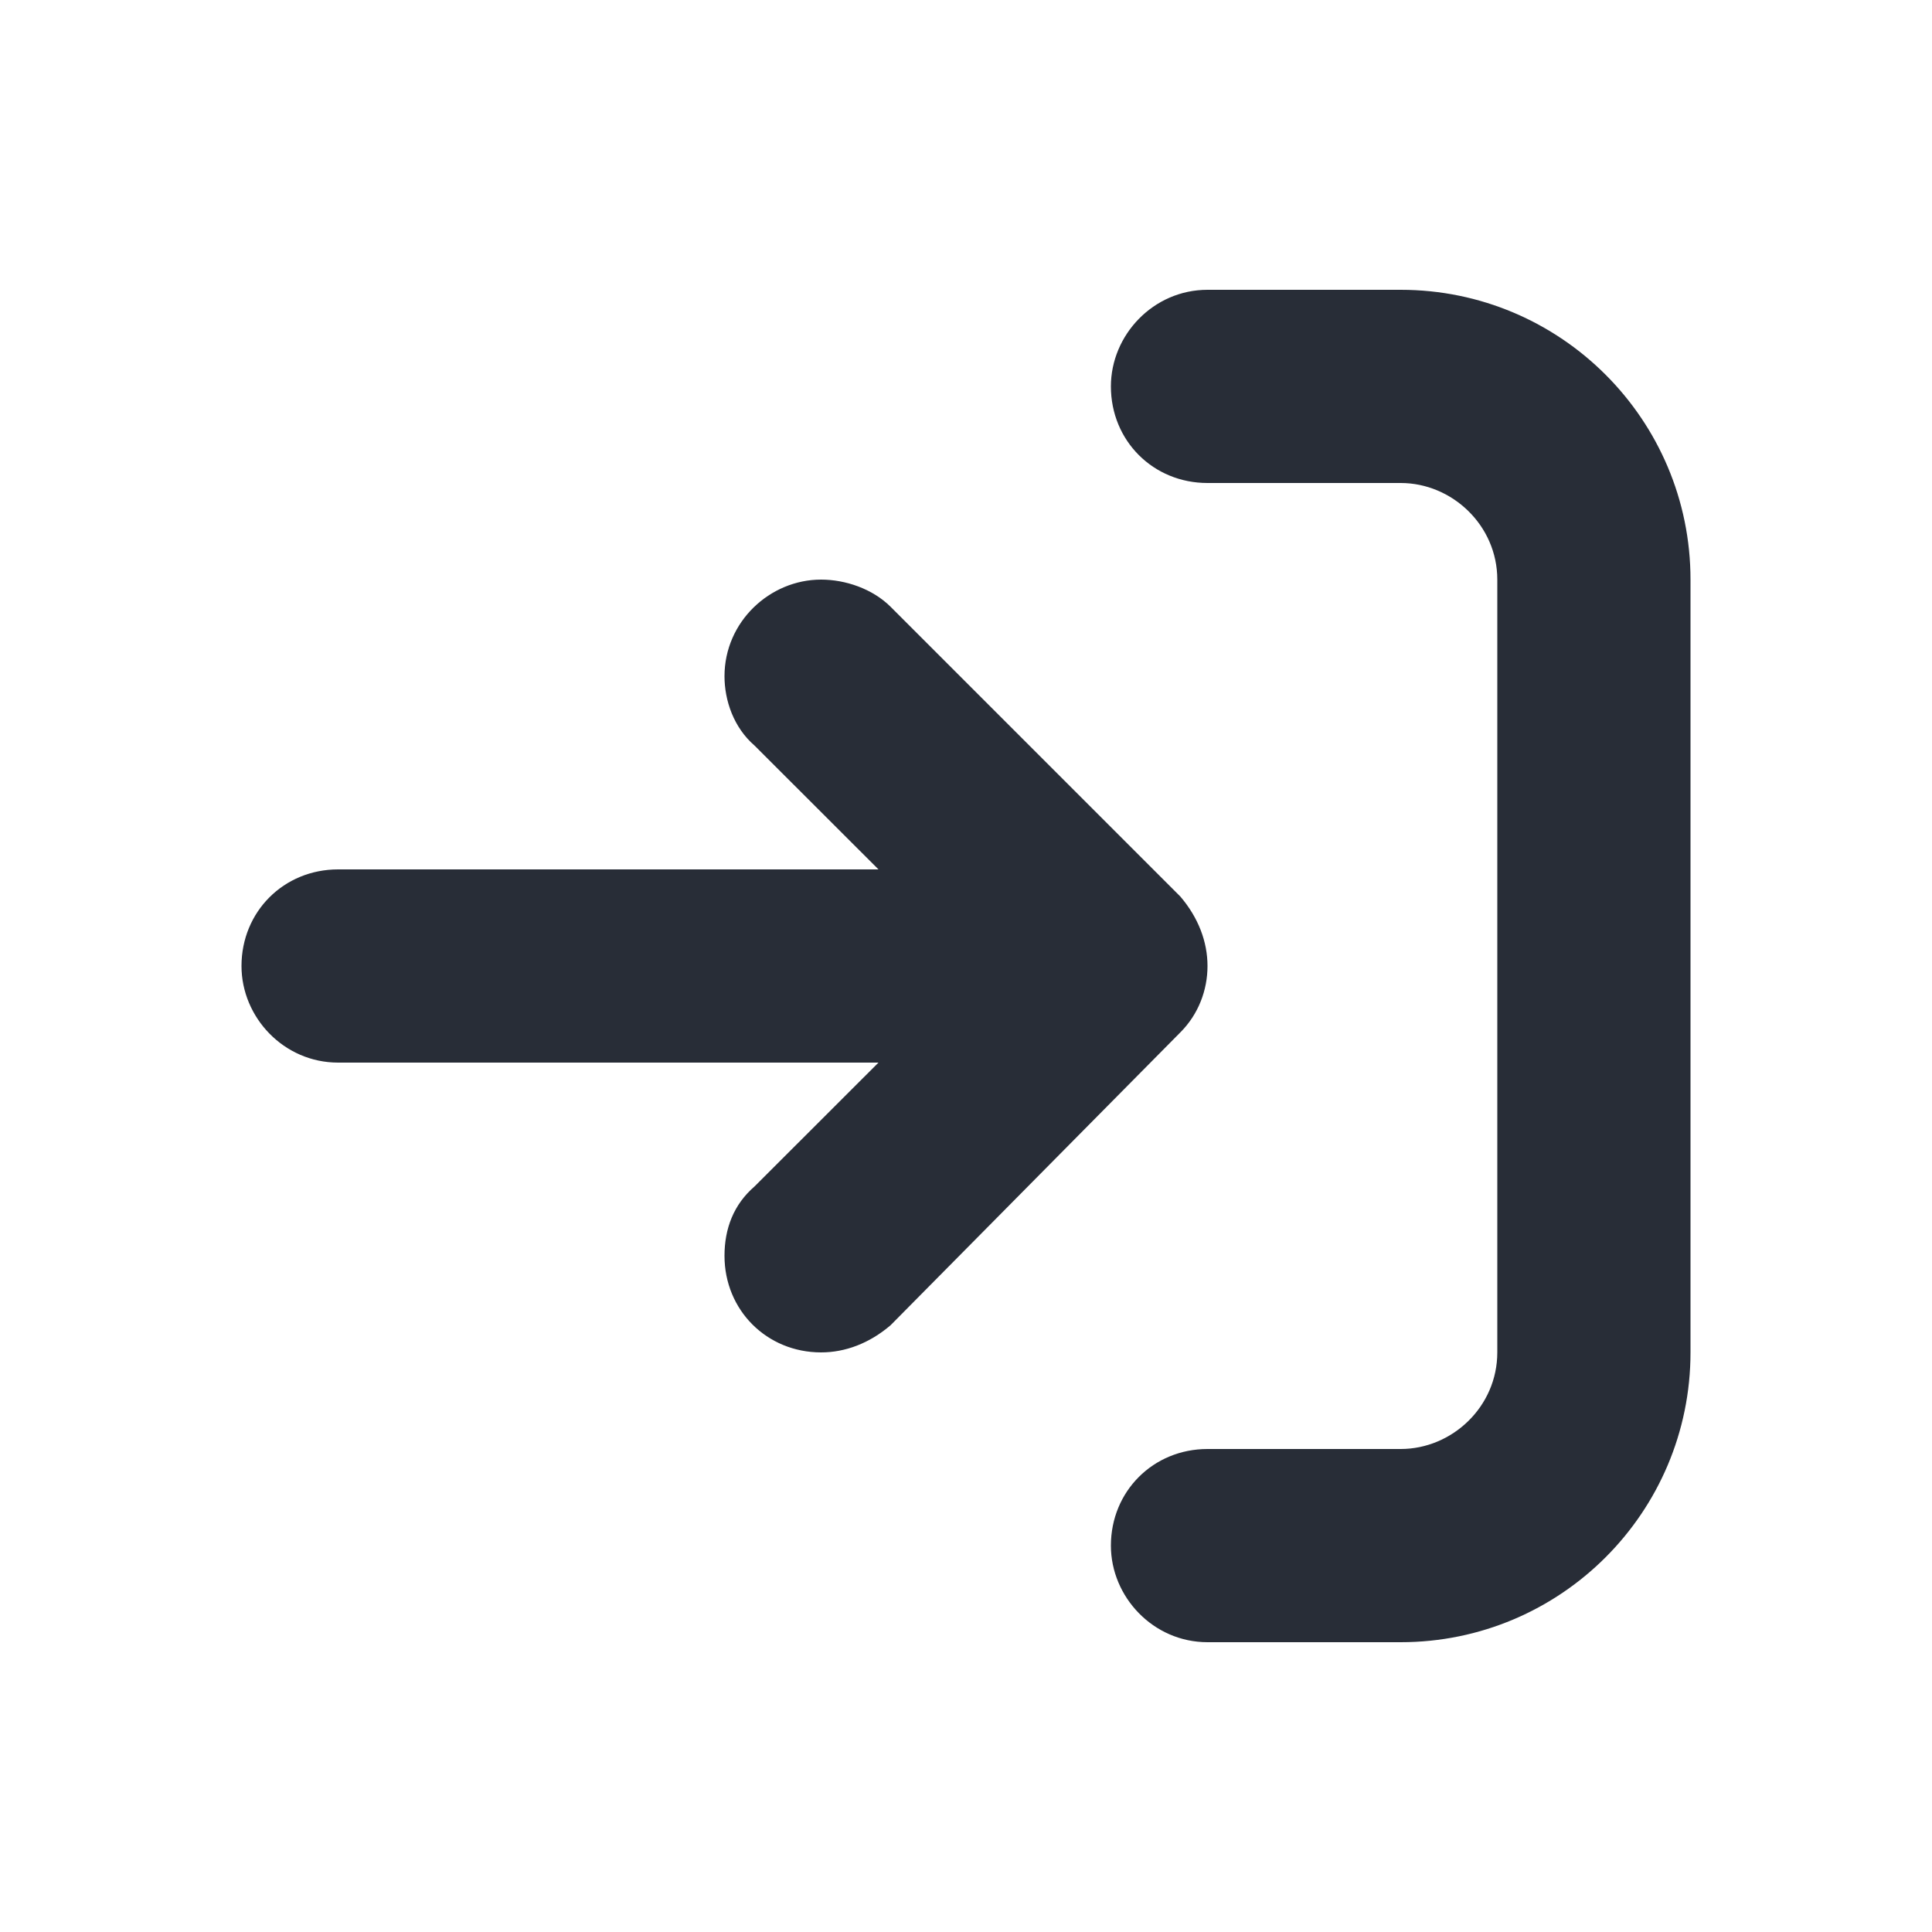 <svg width="20" height="20" viewBox="0 0 20 20" fill="none" xmlns="http://www.w3.org/2000/svg">
<path fill-rule="evenodd" clip-rule="evenodd" d="M17.5 6C17.5 4.344 16.156 3 14.5 3H12.5C11.938 3 11.5 3.469 11.5 4C11.5 4.563 11.938 5 12.5 5H14.5C15.031 5 15.5 5.438 15.5 6V14C15.5 14.563 15.031 15 14.5 15H12.5C11.938 15 11.5 15.438 11.5 16C11.5 16.531 11.938 17 12.5 17H14.5C16.156 17 17.5 15.656 17.5 14V6ZM2.5 10C2.5 10.531 2.937 11 3.5 11H9.094L7.812 12.281C7.594 12.469 7.5 12.719 7.5 13C7.5 13.562 7.937 14 8.5 14C8.75 14 9 13.906 9.219 13.719L12.219 10.687C12.406 10.5 12.5 10.25 12.5 10C12.5 9.75 12.406 9.5 12.219 9.281L9.219 6.281C9.031 6.094 8.75 6 8.5 6C7.969 6 7.5 6.437 7.5 7C7.5 7.25 7.594 7.531 7.812 7.719L9.094 9H3.5C2.937 9 2.5 9.438 2.5 10Z" fill="#282D37"/>
</svg>
